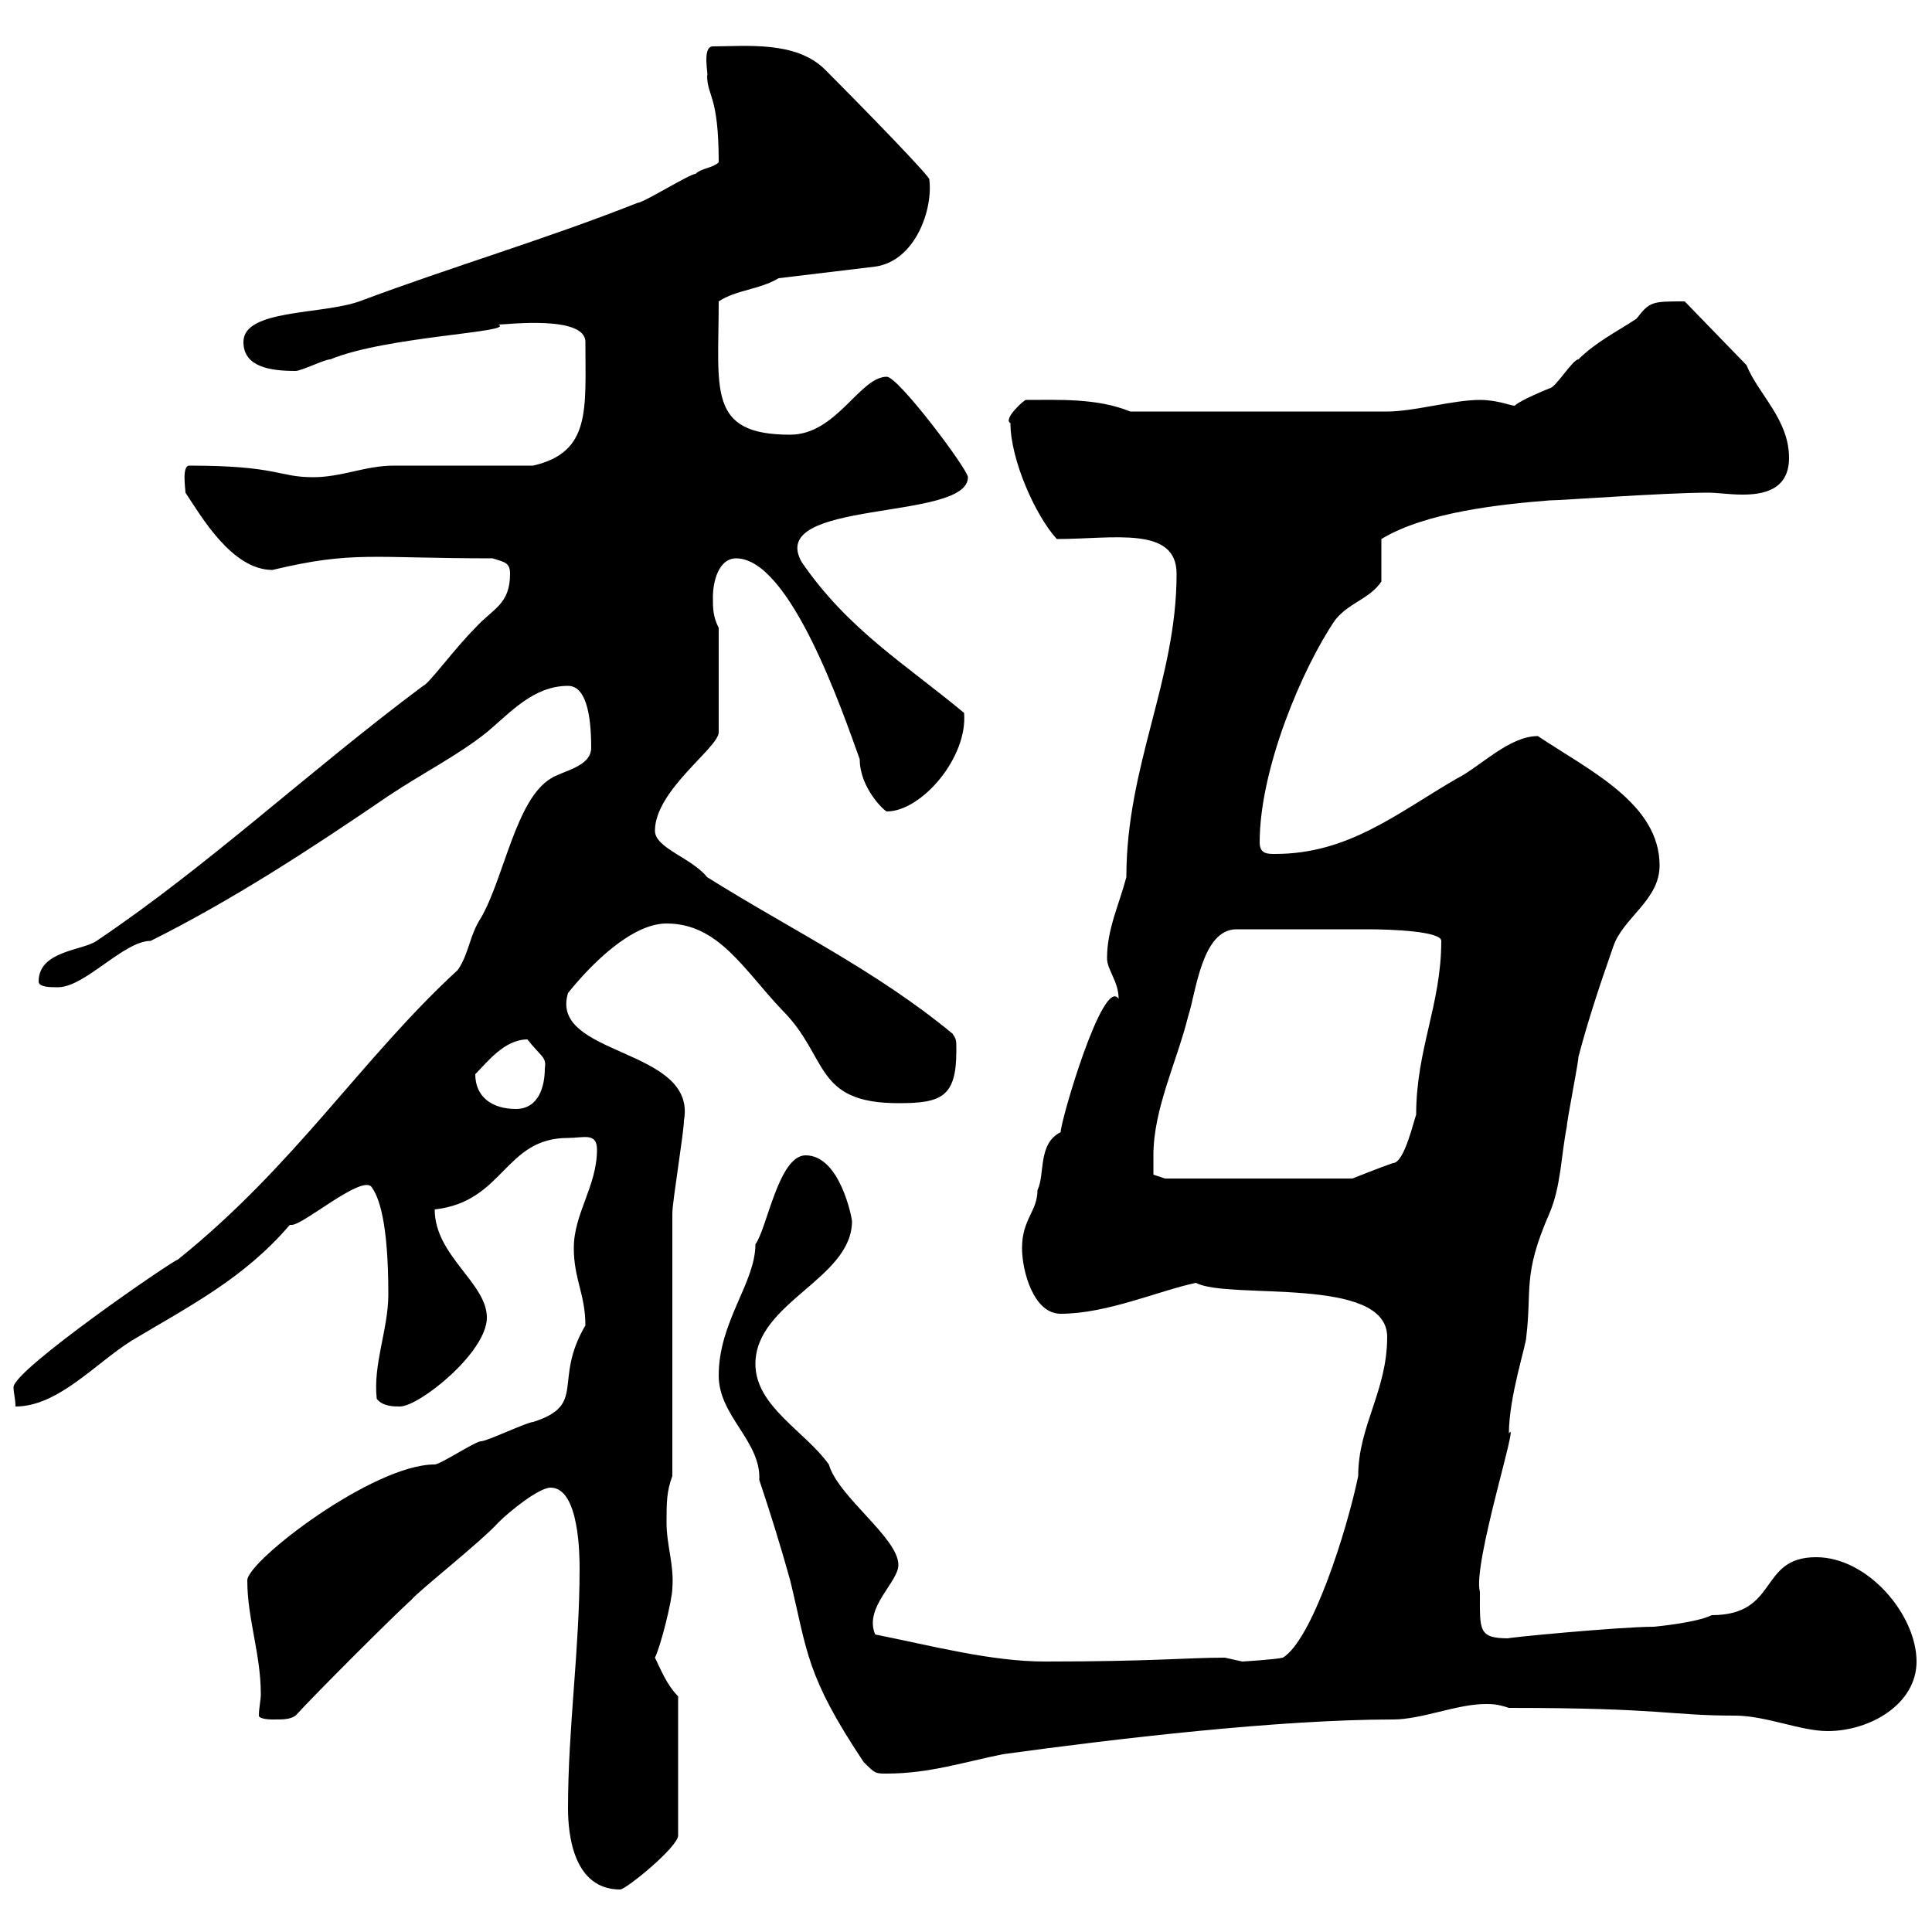<svg xmlns="http://www.w3.org/2000/svg" xmlns:xlink="http://www.w3.org/1999/xlink" width="300" height="300"><path d="M88.20 280.80C88.20 285 89.10 293.40 96.30 293.40C97.20 293.40 105.30 286.80 105.30 285L105.30 263.40C103.50 261.60 102.60 259.20 101.70 257.40C102.60 255.60 104.40 248.40 104.40 246.60C104.70 243 103.50 240 103.50 236.40C103.50 233.40 103.50 231.60 104.40 229.20L104.40 188.40C104.40 186.60 106.20 175.80 106.20 174C108.30 162.60 85.20 164.10 88.20 154.20C91.80 149.70 98.10 143.40 103.50 143.40C111.60 143.40 115.50 150.60 121.50 156.90C128.70 164.10 126.30 171.30 139.50 171.30C146.10 171.30 148.50 170.40 148.50 163.20C148.50 161.40 148.50 161.40 147.90 160.50C135.90 150.60 122.70 144.30 109.80 136.20C107.40 133.20 101.70 131.70 101.70 129C101.70 122.70 111.60 116.10 111.60 113.70L111.60 97.50C110.70 95.70 110.70 94.50 110.70 92.70C110.70 90.30 111.60 86.70 114.30 86.70C122.70 86.70 130.80 110.40 133.50 117.90C133.50 122.40 137.40 126 137.70 126C143.10 126 150.30 117.60 149.70 110.70C140.70 103.20 131.70 97.80 124.50 87.30C118.80 77.40 150.30 81 150.30 74.10C150.30 72.90 139.50 58.50 137.70 58.50C133.50 58.50 129.90 67.50 122.70 67.50C109.80 67.50 111.60 60.60 111.60 46.80C114.30 45 117.90 45 120.90 43.20L135.90 41.40C142.20 40.50 144.90 32.40 144.30 27.90C144.90 27.90 134.10 16.80 128.10 10.80C123.60 6.30 115.80 7.20 110.70 7.20C108.90 7.20 110.10 12 109.80 11.70C109.80 15 111.60 14.70 111.60 25.20C110.70 26.10 108.90 26.10 108 27C107.10 27 99.90 31.50 99 31.50C84.60 37.20 70.20 41.40 55.80 46.80C49.80 48.90 37.80 48 37.80 53.10C37.80 57 42 57.60 45.90 57.60C46.80 57.60 50.40 55.80 51.30 55.80C60 52.20 80.10 51.60 77.40 50.40C78.60 50.40 90.90 48.90 90.90 53.10C90.90 63.60 91.80 70.20 82.80 72.30C79.20 72.30 64.80 72.30 61.20 72.30C56.70 72.30 53.10 74.10 48.60 74.10C43.20 74.10 43.20 72.30 29.40 72.30C28.20 72.30 28.80 75.90 28.80 76.50C31.20 80.10 36 88.50 42.30 88.50C54.90 85.50 57.60 86.70 76.50 86.70C78.30 87.30 79.20 87.30 79.20 89.10C79.20 93.90 76.50 94.50 73.80 97.50C70.50 100.80 66.60 106.20 65.70 106.50C48 119.70 32.40 134.40 15 146.10C12.90 147.60 6 147.60 6 152.40C6 153.30 7.80 153.30 9 153.30C13.20 153.30 19.20 146.10 23.40 146.10C36 139.80 48 132 60.30 123.60C65.70 120 71.10 117.30 75.60 113.70C79.20 110.70 82.80 106.50 88.20 106.50C90.90 106.50 91.80 110.70 91.80 116.10C91.80 119.10 87.30 119.70 85.50 120.90C80.10 124.20 78.30 136.20 74.70 142.50C72.90 145.20 72.90 147.90 71.10 150.60C56.10 164.40 45.90 180.90 27.60 195.60C27 195.60 2.10 212.70 2.10 215.40C2.10 216.30 2.40 217.20 2.40 218.40C9 218.40 14.70 211.80 20.40 208.20C29.40 202.80 37.80 198.60 45 190.20C45 190.20 45 190.20 45.30 190.20C47.10 190.20 55.80 182.70 57.60 184.20C58.80 185.70 60.30 189.60 60.30 201C60.30 206.40 57.90 211.80 58.50 217.20C59.40 218.40 61.20 218.40 62.10 218.40C65.10 218.40 75.60 210 75.60 204.60C75.60 199.20 67.50 195 67.50 187.80C78.30 186.60 78.30 176.70 88.20 176.70C90.60 176.70 92.70 175.80 92.70 178.50C92.70 184.20 89.10 188.40 89.10 193.80C89.10 198.60 90.90 201 90.90 205.80C85.80 214.50 91.20 218.10 82.80 220.80C81.90 220.80 75.60 223.80 74.70 223.80C73.80 223.80 68.40 227.40 67.50 227.40C57.90 227.40 38.40 242.40 38.40 245.40C38.40 251.40 40.50 256.80 40.50 263.10C40.50 264 40.20 265.20 40.20 266.40C40.20 267 42.30 267 42.30 267C44.10 267 45 267 45.90 266.40C48.60 263.40 61.20 250.80 63.90 248.40C64.80 247.20 74.70 239.40 77.40 236.40C79.20 234.60 83.70 231 85.50 231C90 231 90 241.80 90 243.60C90 256.20 88.20 268.20 88.20 280.80ZM111.60 213.60C111.60 219.90 118.20 223.80 117.90 229.80C119.70 235.20 121.20 240 122.70 245.40C125.40 256.50 125.10 260.10 134.10 273.60C135.90 275.40 135.90 275.40 137.70 275.40C144.30 275.40 149.70 273.60 155.70 272.40C173.10 270 198.60 267 216.30 267C220.80 267 226.20 264.60 230.70 264.60C231.60 264.60 232.50 264.60 234.30 265.20C258.30 265.20 259.20 266.40 269.40 266.40C274.20 266.40 279.60 268.80 283.80 268.80C290.40 268.80 297.60 264.60 297.60 258C297.60 250.80 290.10 241.80 282 241.80C273 241.80 276.30 250.80 265.80 250.80C263.40 252 256.80 252.60 256.80 252.60C251.40 252.60 232.80 254.40 234.30 254.40C229.50 254.40 229.80 253.20 229.80 247.20C228.60 243 236.10 219.60 234.30 222.60C234.30 216.90 237 208.80 237 207.60C237.90 200.10 236.40 198 240.60 188.40C242.40 184.20 242.40 179.40 243.30 174.90C243.30 174 245.10 165 245.10 164.10C246.60 158.40 248.40 153 250.50 147C252 142.50 257.70 139.80 257.70 134.40C257.70 124.80 246.90 119.70 238.80 114.30C234.30 114.30 229.80 119.10 226.20 120.90C216.90 126.30 209.40 132.60 198 132.60C196.80 132.60 195.60 132.60 195.60 130.80C195.60 119.40 202.20 103.80 207.30 96.30C209.40 93.60 212.70 93 214.50 90.30L214.50 83.70C221.40 79.50 233.10 78.30 240.60 77.70C242.40 77.70 258.60 76.50 265.20 76.50C266.70 76.50 268.50 76.80 270.60 76.80C273.60 76.80 277.80 76.20 277.80 71.10C277.80 65.10 273 61.20 271.20 56.70L261.60 46.80C256.50 46.80 256.20 46.80 254.10 49.50C251.40 51.30 247.80 53.10 245.10 55.80C244.20 55.80 241.50 60.30 240.60 60.30C240.60 60.30 236.10 62.10 235.20 63C234.60 63 232.50 62.10 229.80 62.10C225.60 62.10 219.60 63.90 215.40 63.90C208.20 63.90 193.20 63.90 175.50 63.90C170.40 61.80 164.40 62.10 159.30 62.10C159 62.10 155.70 65.10 156.90 65.70C156.90 71.40 160.80 80.10 164.10 83.70C172.80 83.70 182.70 81.60 182.70 89.10C182.70 105.60 174.90 118.80 174.90 136.20C173.70 140.70 171.90 144.30 171.90 148.80C171.90 150.60 173.70 152.40 173.70 155.10C171.30 151.50 164.70 174 164.70 175.80C161.10 177.60 162.30 182.40 161.10 184.80C161.10 188.10 158.70 189.30 158.70 193.80C158.70 197.40 160.50 204 164.70 204C171.90 204 180 200.40 185.70 199.20C190.80 201.90 215.40 198 215.40 207.60C215.40 216 210.90 221.40 210.90 229.20C209.10 237.90 203.70 254.70 199.20 257.40C198 257.70 192.90 258 192.90 258C192.90 258 190.20 257.40 190.20 257.40C184.20 257.40 179.10 258 162.30 258C153.90 258 144.90 255.60 135.90 253.80C134.10 249.60 139.50 245.70 139.50 243C139.50 238.80 130.20 232.50 128.70 227.40C125.10 222.30 117.30 218.40 117.30 211.80C117.30 202.20 132.30 198.60 132.30 189.60C132.30 189.30 130.50 179.40 125.10 179.40C120.90 179.40 119.10 190.80 117.30 193.20C117.30 199.20 111.60 205.20 111.60 213.60ZM179.10 179.40C179.10 172.20 182.70 165 184.50 157.80C185.70 154.20 186.60 144.30 192 144.30C199.20 144.30 206.10 144.30 212.40 144.30C216 144.30 223.80 144.60 223.80 146.10C223.80 156 219.90 162.90 219.90 173.10C219.60 173.70 218.10 180.60 216.30 180.60C214.50 181.20 210 183 210 183L180.90 183L179.10 182.40C179.10 182.40 179.10 180.60 179.10 179.40ZM73.80 166.80C75.60 165 78.30 161.40 81.90 161.40C84 164.10 84.90 164.10 84.60 165.90C84.60 168.60 83.70 172.20 80.10 172.20C76.50 172.20 73.80 170.40 73.80 166.80Z"/></svg>